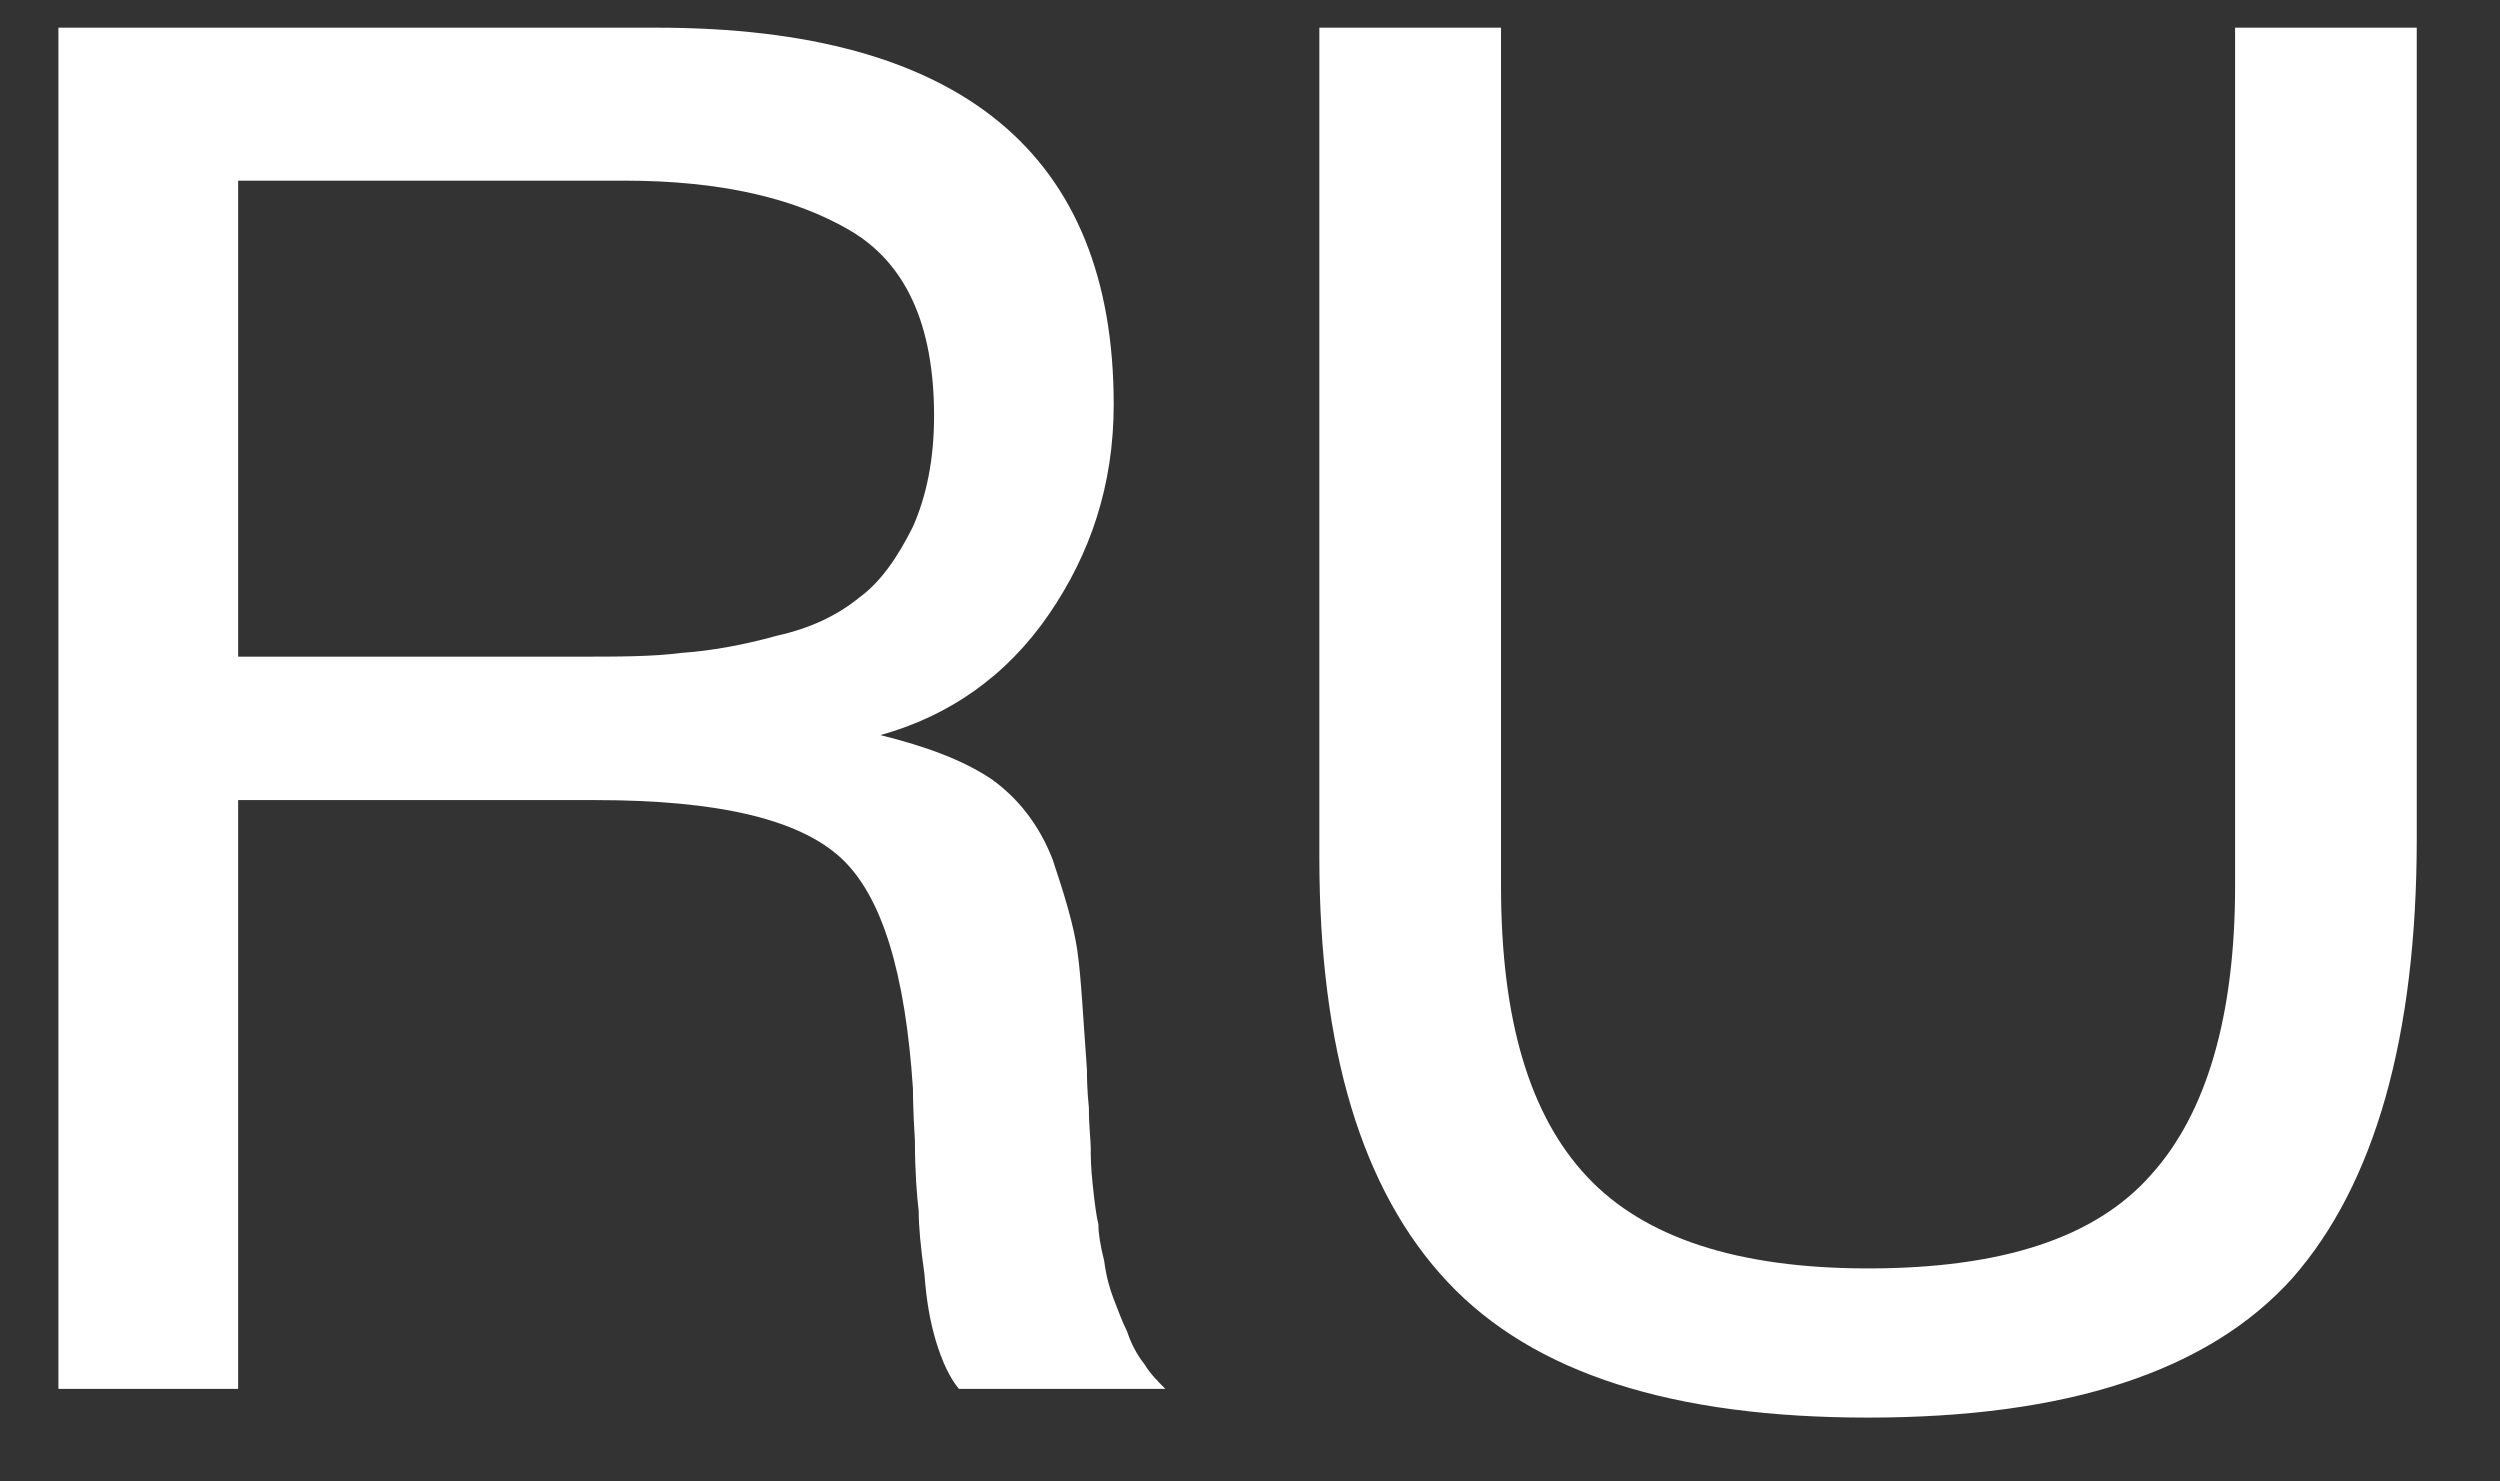 <?xml version="1.0" encoding="UTF-8"?> <svg xmlns="http://www.w3.org/2000/svg" width="27" height="16" viewBox="0 0 27 16" fill="none"><rect x="0" y="0" width="27" height="16" fill="#333333" stroke="none"/><path d="M0.631 0.299H7.094C10.377 0.299 12.028 1.662 12.028 4.367C12.028 5.234 11.78 5.977 11.326 6.638C10.872 7.299 10.253 7.732 9.509 7.939C10.005 8.063 10.397 8.207 10.707 8.414C10.996 8.62 11.223 8.909 11.368 9.281C11.492 9.652 11.595 9.983 11.636 10.272C11.677 10.561 11.698 10.995 11.739 11.552C11.739 11.614 11.739 11.758 11.76 11.965C11.76 12.171 11.78 12.316 11.78 12.399C11.78 12.481 11.78 12.605 11.801 12.791C11.822 12.997 11.842 13.142 11.863 13.224C11.863 13.328 11.884 13.451 11.925 13.617C11.946 13.782 11.987 13.926 12.028 14.03C12.07 14.133 12.111 14.257 12.173 14.381C12.214 14.505 12.276 14.628 12.359 14.732C12.421 14.835 12.503 14.917 12.586 15H10.356C10.253 14.876 10.17 14.69 10.108 14.484C10.046 14.277 10.005 14.05 9.984 13.761C9.943 13.472 9.922 13.245 9.922 13.08C9.902 12.915 9.881 12.646 9.881 12.316C9.86 11.986 9.86 11.8 9.86 11.758C9.778 10.52 9.53 9.673 9.076 9.26C8.622 8.847 7.754 8.641 6.433 8.641H2.572V15H0.631V0.299ZM2.572 1.951V7.092H6.226C6.681 7.092 7.052 7.092 7.362 7.051C7.672 7.03 8.023 6.968 8.394 6.865C8.766 6.782 9.055 6.638 9.282 6.452C9.509 6.287 9.695 6.019 9.86 5.688C10.005 5.358 10.088 4.966 10.088 4.491C10.088 3.5 9.778 2.839 9.179 2.488C8.58 2.137 7.775 1.951 6.743 1.951H2.572ZM14.249 0.299H16.211V9.57C16.211 11.015 16.52 12.047 17.14 12.708C17.759 13.369 18.771 13.699 20.175 13.699C21.62 13.699 22.632 13.369 23.231 12.688C23.829 12.027 24.139 10.974 24.139 9.57V0.299H26.101V9.054C26.101 11.201 25.646 12.791 24.759 13.803C23.85 14.814 22.322 15.31 20.175 15.31C18.069 15.31 16.562 14.835 15.633 13.844C14.704 12.853 14.249 11.325 14.249 9.26V0.299Z" fill="white"></path></svg> 
